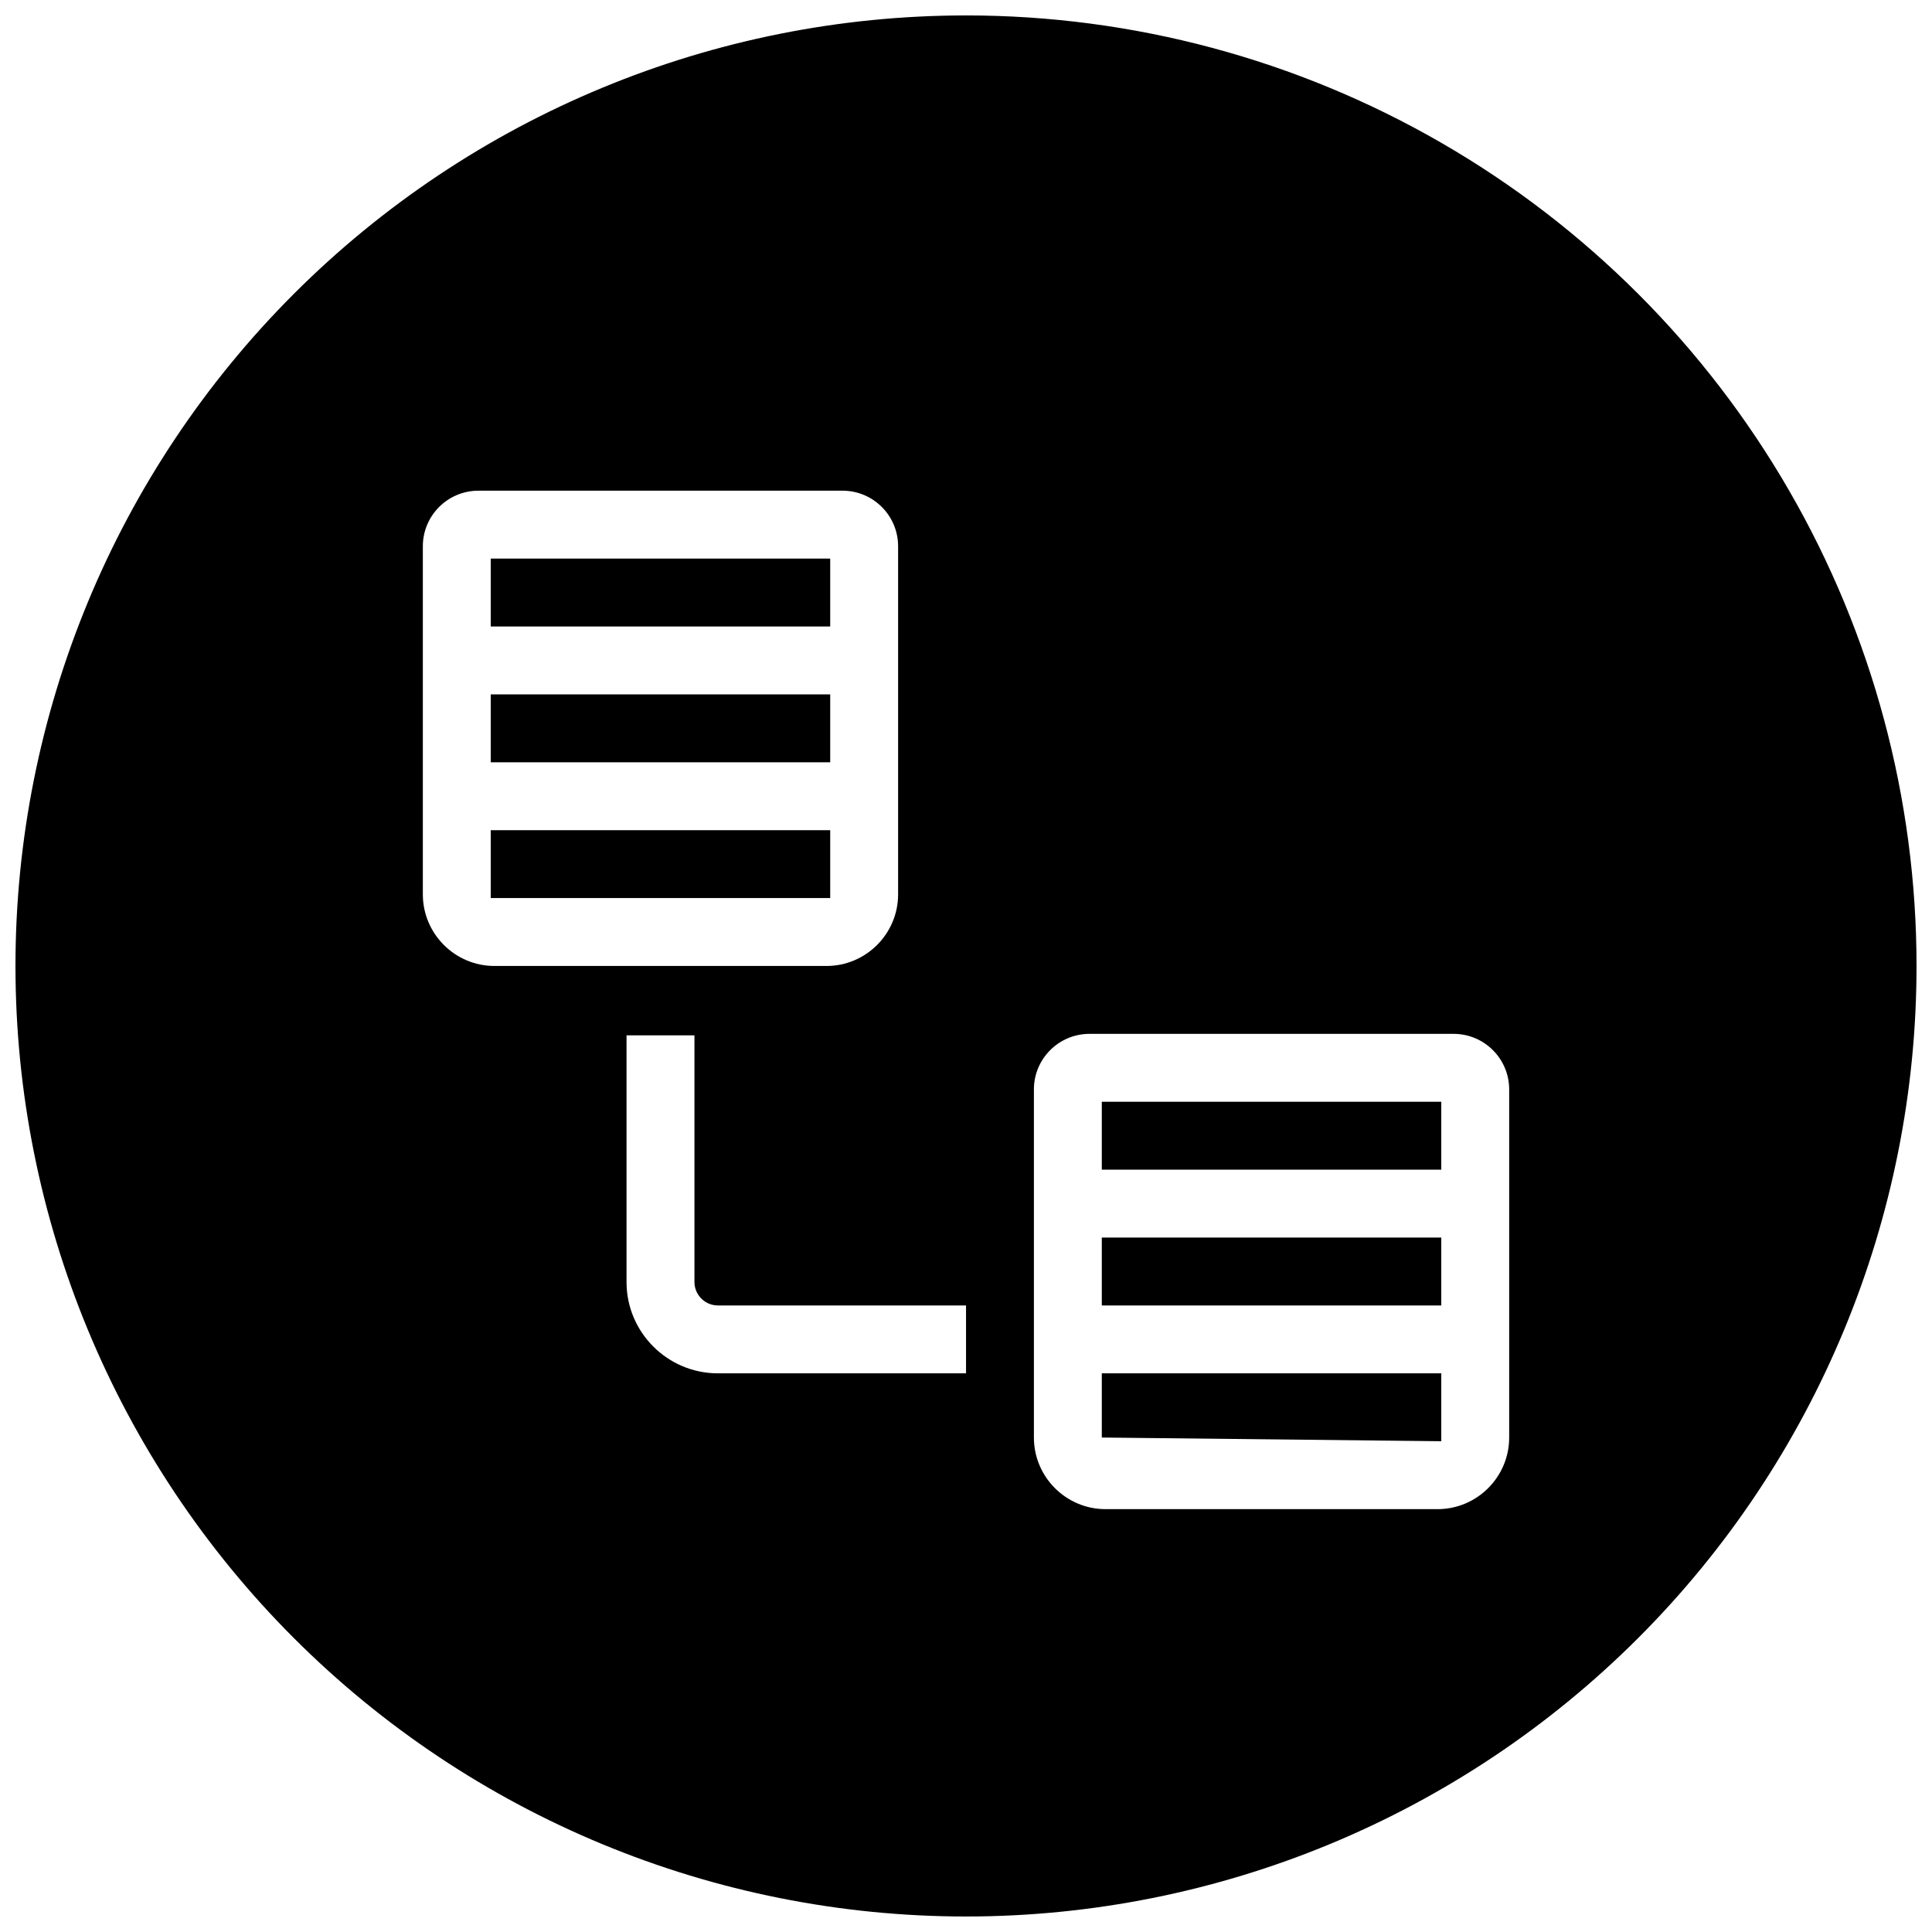 <?xml version="1.0" encoding="UTF-8"?>
<!-- Uploaded to: SVG Repo, www.svgrepo.com, Generator: SVG Repo Mixer Tools -->
<svg width="800px" height="800px" version="1.1" viewBox="144 144 512 512" xmlns="http://www.w3.org/2000/svg">
 <defs>
  <clipPath id="a">
   <path d="m148.09 148.09h503.81v503.81h-503.81z"/>
  </clipPath>
 </defs>
 <g clip-path="url(#a)">
  <path d="m400 148.09c-66.812 0-130.88 26.539-178.12 73.781s-73.781 111.31-73.781 178.12c0 66.809 26.539 130.88 73.781 178.12 47.242 47.242 111.31 73.781 178.12 73.781 66.809 0 130.88-26.539 178.12-73.781 47.242-47.242 73.781-111.31 73.781-178.12 0-44.219-11.637-87.66-33.746-125.95-22.109-38.297-53.91-70.094-92.207-92.203-38.293-22.109-81.73-33.75-125.95-33.75zm-129.22 125.95h96.504c8.133 0 14.723 6.609 14.723 14.723v92.25c0 10.457-8.523 18.98-18.977 18.98h-87.996c-10.457 0-18.977-8.523-18.977-18.98v-92.25c0-8.113 6.59-14.723 14.723-14.723zm3.269 17.992v17.992h89.965v-17.992zm0 35.988v17.992h89.965v-17.992zm0 35.984v17.992h89.965v-17.992zm158.67 53.98h96.504c8.133 0 14.727 6.609 14.727 14.723v92.254c0 10.453-8.523 18.977-18.977 18.977h-88c-10.453 0-18.977-8.523-18.977-18.977v-92.254c0-8.113 6.59-14.723 14.723-14.723zm-122.68 0.387h17.996v65.367c0 3.434 2.801 6.219 6.219 6.219h65.754v17.992h-65.754c-13.352 0-24.215-10.863-24.215-24.176zm125.95 17.605v17.992h89.965v-17.992zm0 35.988v17.992h89.965v-17.992zm0 35.984v17.012c29.648 0.324 89.965 0.98 89.965 0.98v-17.992z" fill-rule="evenodd"/>
 </g>
</svg>